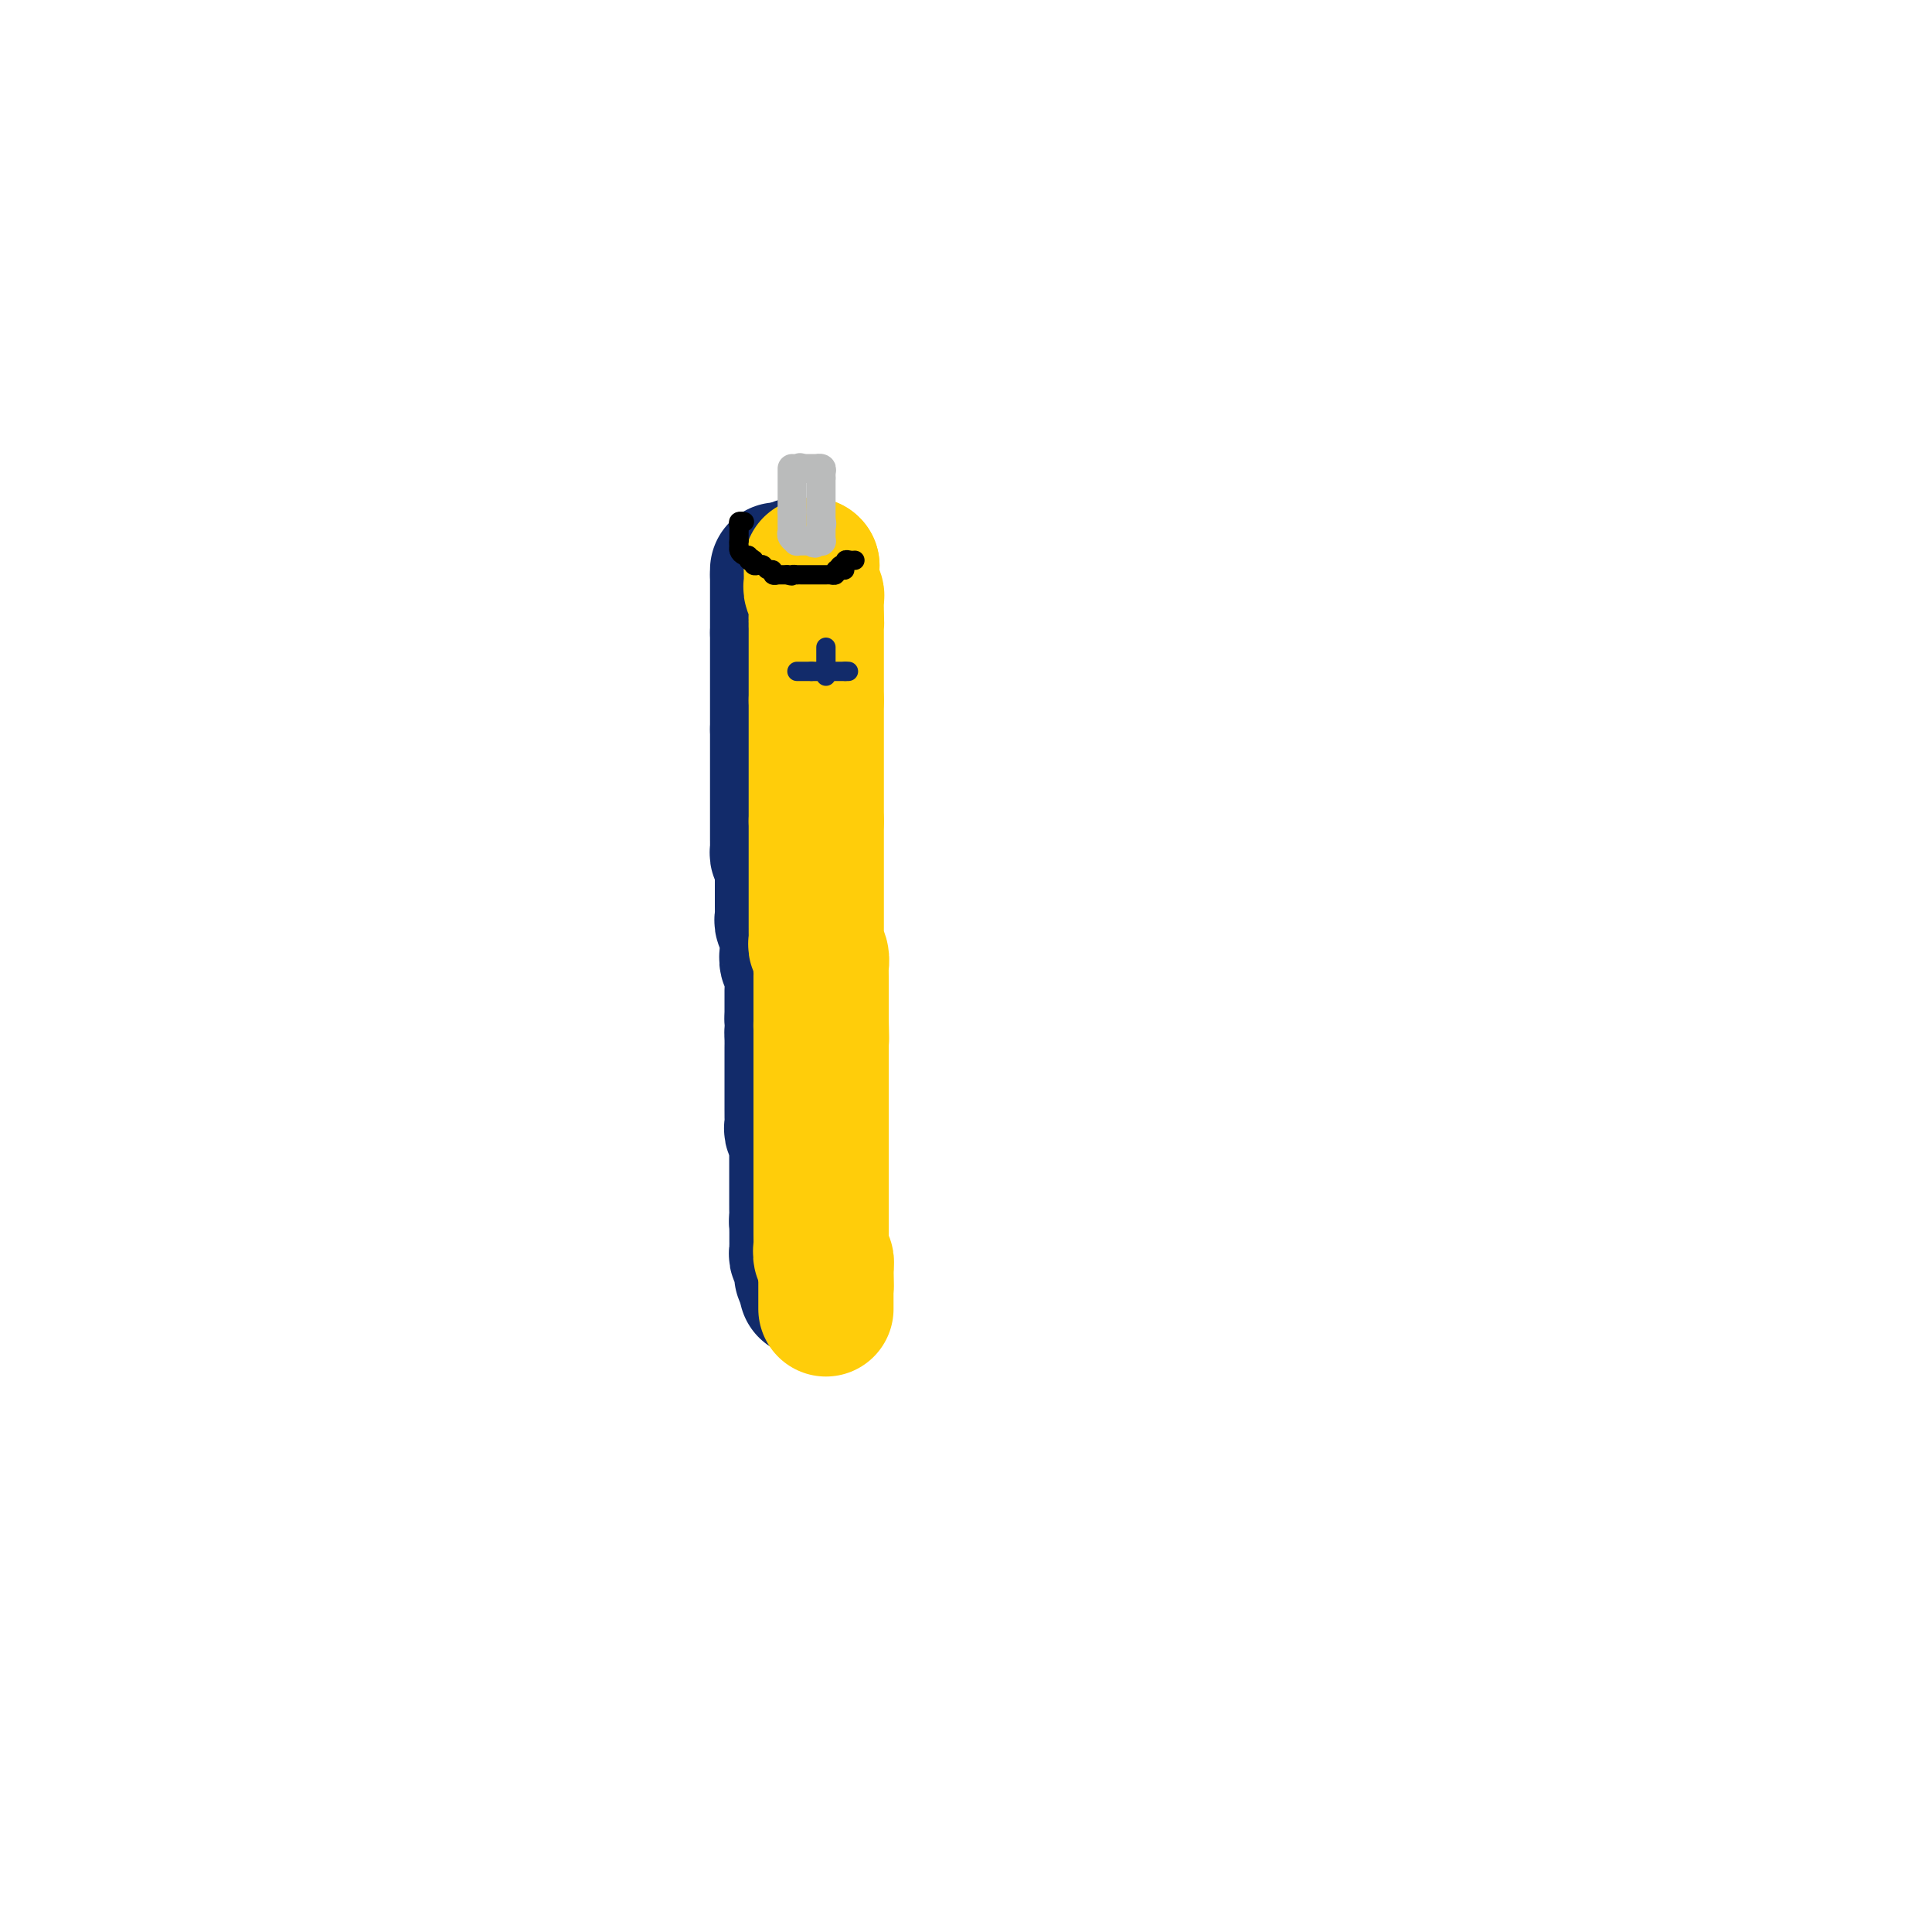 <svg viewBox='0 0 400 400' version='1.1' xmlns='http://www.w3.org/2000/svg' xmlns:xlink='http://www.w3.org/1999/xlink'><g fill='none' stroke='rgb(18,43,106)' stroke-width='28' stroke-linecap='round' stroke-linejoin='round'><path d='M161,118c0.000,0.000 0.000,1.000 0,1'/><path d='M161,119c0.000,0.321 0.000,0.625 0,1c0.000,0.375 0.000,0.821 0,1c0.000,0.179 0.000,0.089 0,0c0.000,-0.089 0.000,-0.179 0,0c0.000,0.179 0.000,0.626 0,1c0.000,0.374 0.000,0.674 0,1c0.000,0.326 -0.000,0.679 0,1c0.000,0.321 0.000,0.611 0,1c0.000,0.389 0.000,0.877 0,1c0.000,0.123 0.000,-0.121 0,0c0.000,0.121 0.000,0.606 0,1c0.000,0.394 0.000,0.697 0,1c0.000,0.303 0.000,0.607 0,1c0.000,0.393 -0.000,0.875 0,1c0.000,0.125 -0.000,-0.107 0,0c0.000,0.107 0.000,0.554 0,1'/><path d='M161,131c0.000,1.753 0.000,0.137 0,0c0.000,-0.137 0.000,1.206 0,2c0.000,0.794 0.000,1.038 0,1c0.000,-0.038 0.000,-0.360 0,0c0.000,0.360 0.000,1.402 0,2c0.000,0.598 0.000,0.752 0,1c0.000,0.248 -0.000,0.591 0,1c0.000,0.409 0.000,0.884 0,1c0.000,0.116 0.000,-0.128 0,0c0.000,0.128 0.000,0.627 0,1c0.000,0.373 0.000,0.621 0,1c0.000,0.379 0.000,0.889 0,1c0.000,0.111 0.000,-0.178 0,0c0.000,0.178 -0.000,0.821 0,1c0.000,0.179 -0.000,-0.107 0,0c0.000,0.107 -0.000,0.607 0,1c0.000,0.393 -0.000,0.679 0,1c0.000,0.321 -0.000,0.677 0,1c0.000,0.323 -0.000,0.611 0,1c0.000,0.389 -0.000,0.878 0,1c0.000,0.122 -0.000,-0.122 0,0c0.000,0.122 -0.000,0.610 0,1c0.000,0.390 -0.000,0.683 0,1c0.000,0.317 0.000,0.659 0,1'/><path d='M161,151c0.000,3.317 0.000,1.610 0,1c0.000,-0.610 0.000,-0.122 0,0c0.000,0.122 0.000,-0.122 0,0c0.000,0.122 0.000,0.609 0,1c0.000,0.391 0.000,0.686 0,1c0.000,0.314 0.000,0.648 0,1c0.000,0.352 -0.000,0.724 0,1c0.000,0.276 -0.000,0.456 0,1c0.000,0.544 0.000,1.450 0,2c-0.000,0.550 -0.000,0.742 0,1c0.000,0.258 0.000,0.581 0,1c-0.000,0.419 -0.000,0.935 0,1c0.000,0.065 0.000,-0.320 0,0c-0.000,0.320 -0.000,1.347 0,2c0.000,0.653 0.000,0.934 0,1c-0.000,0.066 -0.000,-0.084 0,0c0.000,0.084 0.000,0.400 0,1c-0.000,0.600 -0.000,1.484 0,2c0.000,0.516 0.000,0.664 0,1c-0.000,0.336 -0.000,0.860 0,1c0.000,0.140 0.000,-0.103 0,0c-0.000,0.103 -0.000,0.553 0,1c0.000,0.447 0.000,0.889 0,1c-0.000,0.111 -0.000,-0.111 0,0c0.000,0.111 0.000,0.555 0,1c-0.000,0.445 -0.001,0.893 0,1c0.001,0.107 0.003,-0.126 0,0c-0.003,0.126 -0.011,0.611 0,1c0.011,0.389 0.041,0.682 0,1c-0.041,0.318 -0.155,0.662 0,1c0.155,0.338 0.577,0.669 1,1'/><path d='M162,178c0.155,4.371 0.041,1.798 0,1c-0.041,-0.798 -0.011,0.181 0,1c0.011,0.819 0.003,1.480 0,2c-0.003,0.520 -0.001,0.899 0,1c0.001,0.101 0.000,-0.075 0,0c-0.000,0.075 -0.000,0.401 0,1c0.000,0.599 0.000,1.470 0,2c-0.000,0.530 -0.001,0.719 0,1c0.001,0.281 0.004,0.654 0,1c-0.004,0.346 -0.015,0.666 0,1c0.015,0.334 0.057,0.681 0,1c-0.057,0.319 -0.211,0.610 0,1c0.211,0.390 0.789,0.878 1,1c0.211,0.122 0.057,-0.121 0,0c-0.057,0.121 -0.015,0.606 0,1c0.015,0.394 0.004,0.696 0,1c-0.004,0.304 -0.002,0.611 0,1c0.002,0.389 0.004,0.861 0,1c-0.004,0.139 -0.015,-0.056 0,0c0.015,0.056 0.057,0.363 0,1c-0.057,0.637 -0.211,1.603 0,2c0.211,0.397 0.789,0.225 1,1c0.211,0.775 0.057,2.496 0,3c-0.057,0.504 -0.015,-0.211 0,0c0.015,0.211 0.004,1.347 0,2c-0.004,0.653 -0.001,0.821 0,1c0.001,0.179 0.000,0.367 0,1c-0.000,0.633 -0.000,1.709 0,2c0.000,0.291 0.000,-0.203 0,0c-0.000,0.203 -0.000,1.101 0,2'/><path d='M164,211c0.309,5.753 0.083,3.635 0,3c-0.083,-0.635 -0.022,0.215 0,1c0.022,0.785 0.006,1.507 0,2c-0.006,0.493 -0.002,0.757 0,1c0.002,0.243 0.000,0.466 0,1c-0.000,0.534 -0.000,1.378 0,2c0.000,0.622 0.000,1.021 0,1c-0.000,-0.021 -0.000,-0.463 0,0c0.000,0.463 0.000,1.829 0,3c-0.000,1.171 -0.001,2.145 0,3c0.001,0.855 0.004,1.591 0,2c-0.004,0.409 -0.015,0.490 0,1c0.015,0.510 0.057,1.450 0,2c-0.057,0.550 -0.211,0.711 0,1c0.211,0.289 0.789,0.706 1,1c0.211,0.294 0.057,0.464 0,1c-0.057,0.536 -0.015,1.439 0,2c0.015,0.561 0.004,0.780 0,1c-0.004,0.220 -0.001,0.439 0,1c0.001,0.561 0.000,1.462 0,2c-0.000,0.538 -0.000,0.711 0,1c0.000,0.289 0.000,0.694 0,1c-0.000,0.306 -0.000,0.515 0,1c0.000,0.485 0.000,1.248 0,2c-0.000,0.752 -0.000,1.494 0,2c0.000,0.506 0.000,0.776 0,1c-0.000,0.224 -0.000,0.400 0,1c0.000,0.600 0.000,1.623 0,2c-0.000,0.377 -0.000,0.108 0,0c0.000,-0.108 0.000,-0.054 0,0'/><path d='M165,253c0.155,6.676 0.041,2.367 0,1c-0.041,-1.367 -0.011,0.207 0,1c0.011,0.793 0.003,0.804 0,1c-0.003,0.196 -0.002,0.577 0,1c0.002,0.423 0.004,0.886 0,1c-0.004,0.114 -0.015,-0.123 0,0c0.015,0.123 0.057,0.607 0,1c-0.057,0.393 -0.211,0.696 0,1c0.211,0.304 0.789,0.608 1,1c0.211,0.392 0.057,0.872 0,1c-0.057,0.128 -0.015,-0.096 0,0c0.015,0.096 0.004,0.510 0,1c-0.004,0.490 -0.001,1.055 0,1c0.001,-0.055 0.000,-0.730 0,-1c-0.000,-0.270 -0.000,-0.135 0,0'/><path d='M165,117c0.000,0.332 0.000,0.663 0,1c0.000,0.337 0.000,0.678 0,1c0.000,0.322 0.000,0.625 0,1c0.000,0.375 0.000,0.821 0,1c0.000,0.179 0.000,0.089 0,0c0.000,-0.089 -0.000,-0.179 0,0c0.000,0.179 0.000,0.627 0,1c0.000,0.373 0.000,0.673 0,1c0.000,0.327 0.000,0.683 0,1c0.000,0.317 0.000,0.595 0,1c-0.000,0.405 0.000,0.935 0,1c0.000,0.065 0.000,-0.336 0,0c0.000,0.336 0.000,1.410 0,2c0.000,0.590 0.000,0.697 0,1c0.000,0.303 0.000,0.801 0,1c0.000,0.199 0.000,0.100 0,0'/><path d='M165,130c0.000,2.245 0.000,1.357 0,1c0.000,-0.357 0.000,-0.185 0,0c0.000,0.185 0.000,0.382 0,1c0.000,0.618 0.000,1.657 0,2c0.000,0.343 -0.000,-0.009 0,0c0.000,0.009 0.000,0.380 0,1c0.000,0.620 0.000,1.490 0,2c0.000,0.510 0.000,0.662 0,1c0.000,0.338 0.000,0.864 0,1c-0.000,0.136 0.000,-0.117 0,0c0.000,0.117 0.000,0.605 0,1c0.000,0.395 0.000,0.696 0,1c0.000,0.304 0.000,0.610 0,1c0.000,0.390 0.000,0.864 0,1c0.000,0.136 0.000,-0.066 0,0c0.000,0.066 0.000,0.401 0,1c0.000,0.599 0.000,1.461 0,2c0.000,0.539 0.000,0.757 0,1c0.000,0.243 0.000,0.513 0,1c0.000,0.487 0.000,1.190 0,2c0.000,0.810 0.000,1.728 0,2c0.000,0.272 0.000,-0.100 0,0c0.000,0.100 0.000,0.674 0,1c0.000,0.326 0.000,0.406 0,1c0.000,0.594 0.000,1.703 0,2c0.000,0.297 0.000,-0.219 0,0c0.000,0.219 0.000,1.172 0,2c0.000,0.828 0.000,1.531 0,2c0.000,0.469 0.000,0.706 0,1c0.000,0.294 0.000,0.647 0,1'/><path d='M165,162c0.000,5.128 0.000,1.949 0,1c0.000,-0.949 0.000,0.330 0,1c0.000,0.670 0.000,0.729 0,1c0.000,0.271 0.000,0.755 0,1c0.000,0.245 -0.000,0.250 0,1c0.000,0.750 0.000,2.244 0,3c0.000,0.756 0.000,0.773 0,1c0.000,0.227 0.000,0.666 0,1c0.000,0.334 0.000,0.565 0,1c-0.000,0.435 0.000,1.073 0,2c0.000,0.927 0.000,2.142 0,3c0.000,0.858 0.000,1.360 0,2c0.000,0.640 0.000,1.418 0,2c0.000,0.582 0.000,0.967 0,1c0.000,0.033 0.000,-0.287 0,0c0.000,0.287 0.000,1.180 0,2c0.000,0.820 0.000,1.567 0,2c0.000,0.433 0.000,0.554 0,1c0.000,0.446 0.000,1.218 0,2c0.000,0.782 0.000,1.574 0,2c0.000,0.426 0.000,0.485 0,1c0.000,0.515 0.000,1.485 0,2c0.000,0.515 0.000,0.575 0,1c0.000,0.425 0.000,1.216 0,2c0.000,0.784 0.000,1.562 0,2c0.000,0.438 0.000,0.538 0,1c0.000,0.462 0.000,1.287 0,2c0.000,0.713 0.000,1.315 0,2c0.000,0.685 0.000,1.454 0,2c0.000,0.546 0.000,0.870 0,2c0.000,1.130 0.000,3.065 0,5'/><path d='M165,214c0.000,8.162 0.000,2.568 0,1c0.000,-1.568 0.000,0.889 0,2c0.000,1.111 0.000,0.875 0,1c0.000,0.125 0.000,0.611 0,1c0.000,0.389 -0.000,0.682 0,1c0.000,0.318 0.000,0.661 0,1c0.000,0.339 -0.000,0.672 0,1c0.000,0.328 0.000,0.650 0,1c-0.000,0.350 -0.000,0.728 0,1c0.000,0.272 0.000,0.439 0,1c-0.000,0.561 -0.000,1.516 0,2c0.000,0.484 0.000,0.497 0,1c-0.000,0.503 -0.000,1.497 0,2c0.000,0.503 0.000,0.516 0,1c-0.000,0.484 -0.000,1.438 0,2c0.000,0.562 0.000,0.732 0,1c-0.000,0.268 -0.000,0.634 0,1c0.000,0.366 0.000,0.730 0,1c-0.000,0.270 -0.000,0.444 0,1c0.000,0.556 0.000,1.493 0,2c-0.000,0.507 -0.000,0.585 0,1c0.000,0.415 0.000,1.165 0,2c-0.000,0.835 -0.000,1.753 0,2c0.000,0.247 0.000,-0.176 0,0c-0.000,0.176 -0.001,0.951 0,2c0.001,1.049 0.003,2.372 0,3c-0.003,0.628 -0.011,0.560 0,1c0.011,0.440 0.041,1.388 0,2c-0.041,0.612 -0.155,0.889 0,1c0.155,0.111 0.577,0.055 1,0'/><path d='M166,253c0.150,6.373 0.026,2.807 0,2c-0.026,-0.807 0.046,1.146 0,2c-0.046,0.854 -0.208,0.610 0,1c0.208,0.390 0.788,1.415 1,2c0.212,0.585 0.057,0.730 0,1c-0.057,0.270 -0.015,0.663 0,1c0.015,0.337 0.004,0.616 0,1c-0.004,0.384 -0.001,0.872 0,1c0.001,0.128 0.000,-0.106 0,0c-0.000,0.106 -0.000,0.550 0,1c0.000,0.450 0.000,0.904 0,1c-0.000,0.096 -0.000,-0.166 0,0c0.000,0.166 0.000,0.762 0,1c-0.000,0.238 -0.000,0.119 0,0'/><path d='M165,118c0.000,0.345 0.000,0.690 0,1c0.000,0.310 0.000,0.585 0,1c0.000,0.415 0.000,0.971 0,1c0.000,0.029 0.000,-0.470 0,0c0.000,0.470 0.000,1.909 0,3c0.000,1.091 -0.000,1.832 0,2c0.000,0.168 0.000,-0.239 0,0c0.000,0.239 0.000,1.123 0,2c0.000,0.877 0.000,1.746 0,2c0.000,0.254 0.000,-0.105 0,0c-0.000,0.105 0.000,0.676 0,1c0.000,0.324 0.000,0.401 0,1c0.000,0.599 0.000,1.718 0,2c0.000,0.282 0.000,-0.275 0,0c0.000,0.275 0.000,1.382 0,2c0.000,0.618 0.000,0.746 0,1c0.000,0.254 0.000,0.633 0,1c0.000,0.367 0.000,0.724 0,1c0.000,0.276 0.000,0.473 0,1c0.000,0.527 0.000,1.384 0,2c0.000,0.616 0.000,0.990 0,1c0.000,0.010 0.000,-0.343 0,0c0.000,0.343 0.000,1.384 0,2c0.000,0.616 0.000,0.808 0,1'/><path d='M165,146c0.000,4.752 0.000,2.631 0,2c0.000,-0.631 0.000,0.229 0,1c0.000,0.771 0.000,1.453 0,2c0.000,0.547 0.000,0.958 0,1c-0.000,0.042 -0.000,-0.285 0,0c0.000,0.285 0.000,1.183 0,2c-0.000,0.817 -0.000,1.553 0,2c0.000,0.447 0.000,0.605 0,1c-0.000,0.395 -0.000,1.026 0,2c0.000,0.974 0.000,2.291 0,3c-0.000,0.709 -0.000,0.809 0,1c0.000,0.191 0.000,0.473 0,1c-0.000,0.527 -0.000,1.298 0,2c0.000,0.702 0.000,1.334 0,2c-0.000,0.666 -0.000,1.366 0,2c0.000,0.634 0.000,1.200 0,2c-0.000,0.800 -0.000,1.832 0,2c0.000,0.168 0.000,-0.527 0,0c-0.000,0.527 -0.000,2.277 0,3c0.000,0.723 0.000,0.419 0,1c-0.000,0.581 -0.000,2.046 0,3c0.000,0.954 0.000,1.398 0,2c-0.000,0.602 -0.001,1.361 0,2c0.001,0.639 0.004,1.158 0,2c-0.004,0.842 -0.015,2.008 0,3c0.015,0.992 0.057,1.809 0,2c-0.057,0.191 -0.211,-0.244 0,0c0.211,0.244 0.789,1.169 1,2c0.211,0.831 0.057,1.570 0,2c-0.057,0.430 -0.016,0.551 0,1c0.016,0.449 0.008,1.224 0,2'/><path d='M166,199c0.150,8.451 0.026,3.079 0,2c-0.026,-1.079 0.046,2.135 0,4c-0.046,1.865 -0.208,2.383 0,3c0.208,0.617 0.788,1.335 1,2c0.212,0.665 0.057,1.278 0,2c-0.057,0.722 -0.015,1.553 0,2c0.015,0.447 0.004,0.509 0,1c-0.004,0.491 -0.001,1.412 0,2c0.001,0.588 0.000,0.843 0,1c-0.000,0.157 -0.000,0.217 0,1c0.000,0.783 0.000,2.289 0,3c-0.000,0.711 -0.000,0.629 0,1c0.000,0.371 0.000,1.197 0,2c-0.000,0.803 -0.000,1.584 0,2c0.000,0.416 0.000,0.467 0,1c-0.000,0.533 -0.000,1.547 0,2c0.000,0.453 0.000,0.345 0,1c-0.000,0.655 -0.000,2.073 0,3c0.000,0.927 0.000,1.364 0,2c-0.000,0.636 -0.000,1.470 0,2c0.000,0.530 0.000,0.754 0,1c-0.000,0.246 -0.000,0.513 0,1c0.000,0.487 0.000,1.194 0,2c-0.000,0.806 -0.000,1.713 0,2c0.000,0.287 0.000,-0.044 0,0c-0.000,0.044 -0.000,0.463 0,1c0.000,0.537 0.000,1.194 0,2c0.000,0.806 -0.000,1.763 0,2c0.000,0.237 -0.000,-0.244 0,0c0.000,0.244 -0.000,1.213 0,2c0.000,0.787 0.000,1.394 0,2'/><path d='M167,253c0.155,8.302 0.041,2.056 0,0c-0.041,-2.056 -0.011,0.078 0,1c0.011,0.922 0.003,0.632 0,1c-0.003,0.368 -0.001,1.395 0,2c0.001,0.605 0.000,0.788 0,1c-0.000,0.212 -0.000,0.452 0,1c0.000,0.548 0.000,1.405 0,2c-0.000,0.595 -0.000,0.929 0,1c0.000,0.071 0.000,-0.122 0,0c-0.000,0.122 -0.000,0.558 0,1c0.000,0.442 0.000,0.889 0,1c-0.000,0.111 -0.000,-0.115 0,0c0.000,0.115 0.000,0.569 0,1c-0.000,0.431 -0.000,0.837 0,1c0.000,0.163 0.000,0.081 0,0'/></g>
<g fill='none' stroke='rgb(255,205,10)' stroke-width='28' stroke-linecap='round' stroke-linejoin='round'><path d='M168,117c0.000,0.000 0.100,0.100 0.1,0.1'/><path d='M168.1,117.1c-0.007,0.171 -0.075,0.547 -0.1,0.9c-0.025,0.353 -0.006,0.682 0,1c0.006,0.318 0.001,0.624 0,1c-0.001,0.376 0.004,0.822 0,1c-0.004,0.178 -0.015,0.089 0,0c0.015,-0.089 0.057,-0.179 0,0c-0.057,0.179 -0.211,0.626 0,1c0.211,0.374 0.789,0.674 1,1c0.211,0.326 0.057,0.679 0,1c-0.057,0.321 -0.015,0.611 0,1c0.015,0.389 0.004,0.877 0,1c-0.004,0.123 -0.001,-0.121 0,0c0.001,0.121 0.000,0.606 0,1c-0.000,0.394 -0.000,0.697 0,1'/><path d='M169,128c0.139,1.847 0.037,1.016 0,1c-0.037,-0.016 -0.010,0.783 0,1c0.010,0.217 0.003,-0.149 0,0c-0.003,0.149 -0.001,0.815 0,1c0.001,0.185 0.000,-0.109 0,0c-0.000,0.109 -0.000,0.621 0,1c0.000,0.379 0.000,0.626 0,1c-0.000,0.374 -0.000,0.874 0,1c0.000,0.126 0.000,-0.121 0,0c-0.000,0.121 -0.000,0.610 0,1c0.000,0.390 0.000,0.682 0,1c-0.000,0.318 -0.000,0.662 0,1c0.000,0.338 0.000,0.669 0,1c-0.000,0.331 -0.000,0.662 0,1c0.000,0.338 0.000,0.682 0,1c-0.000,0.318 -0.000,0.610 0,1c0.000,0.390 0.000,0.878 0,1c-0.000,0.122 -0.000,-0.122 0,0c0.000,0.122 0.000,0.610 0,1c-0.000,0.390 -0.000,0.683 0,1c0.000,0.317 0.000,0.659 0,1'/><path d='M169,145c0.000,2.813 0.000,1.345 0,1c0.000,-0.345 0.000,0.432 0,1c0.000,0.568 0.000,0.925 0,1c0.000,0.075 0.000,-0.134 0,0c0.000,0.134 0.000,0.610 0,1c0.000,0.390 0.000,0.692 0,1c0.000,0.308 0.000,0.621 0,1c0.000,0.379 0.000,0.822 0,1c0.000,0.178 0.000,0.089 0,0c0.000,-0.089 0.000,-0.179 0,0c0.000,0.179 0.000,0.628 0,1c0.000,0.372 0.000,0.666 0,1c-0.000,0.334 -0.000,0.706 0,1c0.000,0.294 0.000,0.508 0,1c0.000,0.492 0.000,1.260 0,2c0.000,0.740 0.000,1.450 0,2c0.000,0.550 0.000,0.938 0,1c0.000,0.062 0.000,-0.204 0,0c0.000,0.204 0.000,0.877 0,1c0.000,0.123 0.000,-0.304 0,0c0.000,0.304 0.000,1.338 0,2c0.000,0.662 0.000,0.951 0,1c0.000,0.049 0.000,-0.142 0,0c0.000,0.142 0.000,0.616 0,1c0.000,0.384 0.000,0.677 0,1c0.000,0.323 0.000,0.674 0,1c0.000,0.326 0.000,0.626 0,1c0.000,0.374 0.000,0.821 0,1c0.000,0.179 0.000,0.089 0,0'/><path d='M169,170c-0.000,4.349 -0.000,2.723 0,2c0.000,-0.723 0.000,-0.542 0,0c-0.000,0.542 -0.000,1.445 0,2c0.000,0.555 0.000,0.763 0,1c-0.000,0.237 -0.000,0.502 0,1c0.000,0.498 0.000,1.228 0,2c-0.000,0.772 -0.000,1.585 0,2c0.000,0.415 0.000,0.431 0,1c-0.000,0.569 -0.000,1.692 0,2c0.000,0.308 0.000,-0.197 0,0c-0.000,0.197 -0.000,1.098 0,2c0.000,0.902 0.000,1.805 0,2c-0.000,0.195 -0.000,-0.316 0,0c0.000,0.316 0.000,1.461 0,2c-0.000,0.539 -0.000,0.473 0,1c0.000,0.527 0.000,1.647 0,2c-0.000,0.353 -0.001,-0.061 0,0c0.001,0.061 0.004,0.596 0,1c-0.004,0.404 -0.015,0.675 0,1c0.015,0.325 0.057,0.703 0,1c-0.057,0.297 -0.211,0.514 0,1c0.211,0.486 0.789,1.242 1,2c0.211,0.758 0.057,1.516 0,2c-0.057,0.484 -0.015,0.692 0,1c0.015,0.308 0.004,0.716 0,1c-0.004,0.284 -0.001,0.442 0,1c0.001,0.558 0.000,1.514 0,2c-0.000,0.486 -0.000,0.501 0,1c0.000,0.499 0.000,1.480 0,2c-0.000,0.520 -0.000,0.577 0,1c0.000,0.423 0.000,1.211 0,2'/><path d='M170,211c0.155,6.824 0.041,3.383 0,2c-0.041,-1.383 -0.011,-0.708 0,0c0.011,0.708 0.003,1.450 0,2c-0.003,0.550 -0.001,0.910 0,2c0.001,1.090 0.000,2.911 0,4c-0.000,1.089 -0.000,1.446 0,2c0.000,0.554 0.000,1.303 0,2c-0.000,0.697 -0.000,1.340 0,2c0.000,0.660 0.000,1.336 0,2c-0.000,0.664 -0.000,1.316 0,2c0.000,0.684 0.000,1.399 0,2c-0.000,0.601 -0.000,1.086 0,2c0.000,0.914 0.000,2.255 0,3c-0.000,0.745 0.000,0.893 0,2c-0.000,1.107 -0.000,3.174 0,4c0.000,0.826 0.000,0.410 0,1c-0.000,0.590 -0.000,2.187 0,3c0.000,0.813 0.000,0.843 0,1c-0.000,0.157 -0.000,0.441 0,1c0.000,0.559 0.000,1.392 0,2c-0.000,0.608 -0.000,0.989 0,1c0.000,0.011 0.000,-0.349 0,0c-0.000,0.349 -0.001,1.407 0,2c0.001,0.593 0.004,0.722 0,1c-0.004,0.278 -0.015,0.705 0,1c0.015,0.295 0.057,0.457 0,1c-0.057,0.543 -0.211,1.465 0,2c0.211,0.535 0.788,0.682 1,1c0.212,0.318 0.061,0.805 0,1c-0.061,0.195 -0.030,0.097 0,0'/><path d='M171,262c0.155,8.047 0.041,2.663 0,1c-0.041,-1.663 -0.011,0.395 0,1c0.011,0.605 0.003,-0.241 0,0c-0.003,0.241 -0.001,1.570 0,2c0.001,0.430 0.000,-0.040 0,0c-0.000,0.040 -0.000,0.589 0,1c0.000,0.411 0.000,0.685 0,1c-0.000,0.315 -0.000,0.672 0,1c0.000,0.328 0.000,0.627 0,1c-0.000,0.373 -0.000,0.821 0,1c0.000,0.179 0.000,0.090 0,0'/></g>
<g fill='none' stroke='rgb(0,0,0)' stroke-width='4' stroke-linecap='round' stroke-linejoin='round'><path d='M154,108c0.113,0.024 0.226,0.048 0,0c-0.226,-0.048 -0.793,-0.167 -1,0c-0.207,0.167 -0.056,0.619 0,1c0.056,0.381 0.015,0.690 0,1c-0.015,0.310 -0.004,0.619 0,1c0.004,0.381 0.001,0.833 0,1c-0.001,0.167 -0.000,0.048 0,0c0.000,-0.048 0.000,-0.024 0,0'/><path d='M153,112c-0.143,0.802 0.000,0.807 0,1c-0.000,0.193 -0.144,0.574 0,1c0.144,0.426 0.575,0.898 1,1c0.425,0.102 0.845,-0.165 1,0c0.155,0.165 0.044,0.761 0,1c-0.044,0.239 -0.022,0.119 0,0'/><path d='M155,116c0.532,0.635 0.864,0.222 1,0c0.136,-0.222 0.078,-0.251 0,0c-0.078,0.251 -0.174,0.784 0,1c0.174,0.216 0.620,0.114 1,0c0.380,-0.114 0.694,-0.241 1,0c0.306,0.241 0.603,0.849 1,1c0.397,0.151 0.895,-0.156 1,0c0.105,0.156 -0.183,0.774 0,1c0.183,0.226 0.836,0.061 1,0c0.164,-0.061 -0.162,-0.016 0,0c0.162,0.016 0.813,0.004 1,0c0.187,-0.004 -0.089,-0.001 0,0c0.089,0.001 0.545,0.001 1,0'/><path d='M163,119c1.400,0.464 0.900,0.124 1,0c0.100,-0.124 0.800,-0.033 1,0c0.200,0.033 -0.100,0.009 0,0c0.100,-0.009 0.600,-0.002 1,0c0.400,0.002 0.699,0.001 1,0c0.301,-0.001 0.605,-0.000 1,0c0.395,0.000 0.880,0.000 1,0c0.120,-0.000 -0.127,-0.000 0,0c0.127,0.000 0.626,0.001 1,0c0.374,-0.001 0.621,-0.004 1,0c0.379,0.004 0.889,0.015 1,0c0.111,-0.015 -0.176,-0.056 0,0c0.176,0.056 0.817,0.207 1,0c0.183,-0.207 -0.090,-0.774 0,-1c0.090,-0.226 0.545,-0.113 1,0'/><path d='M174,118c1.719,-0.090 0.516,0.186 0,0c-0.516,-0.186 -0.345,-0.834 0,-1c0.345,-0.166 0.863,0.152 1,0c0.137,-0.152 -0.108,-0.773 0,-1c0.108,-0.227 0.567,-0.061 1,0c0.433,0.061 0.838,0.017 1,0c0.162,-0.017 0.081,-0.009 0,0'/></g>
<g fill='none' stroke='rgb(186,187,187)' stroke-width='6' stroke-linecap='round' stroke-linejoin='round'><path d='M164,97c0.000,0.303 0.000,0.606 0,1c0.000,0.394 0.000,0.880 0,1c-0.000,0.120 0.000,-0.127 0,0c0.000,0.127 0.000,0.626 0,1c0.000,0.374 0.000,0.621 0,1c0.000,0.379 -0.000,0.889 0,1c0.000,0.111 0.000,-0.178 0,0c0.000,0.178 0.000,0.821 0,1c0.000,0.179 0.000,-0.107 0,0c0.000,0.107 0.000,0.606 0,1c0.000,0.394 0.000,0.684 0,1c0.000,0.316 0.000,0.658 0,1'/><path d='M164,106c0.000,1.555 0.000,0.941 0,1c-0.000,0.059 -0.001,0.789 0,1c0.001,0.211 0.004,-0.097 0,0c-0.004,0.097 -0.016,0.600 0,1c0.016,0.400 0.060,0.696 0,1c-0.060,0.304 -0.223,0.617 0,1c0.223,0.383 0.833,0.835 1,1c0.167,0.165 -0.110,0.044 0,0c0.110,-0.044 0.607,-0.012 1,0c0.393,0.012 0.684,0.003 1,0c0.316,-0.003 0.658,-0.002 1,0'/><path d='M168,112c0.862,0.927 1.015,0.245 1,0c-0.015,-0.245 -0.200,-0.055 0,0c0.200,0.055 0.786,-0.027 1,0c0.214,0.027 0.057,0.162 0,0c-0.057,-0.162 -0.015,-0.620 0,-1c0.015,-0.380 0.004,-0.680 0,-1c-0.004,-0.320 -0.002,-0.660 0,-1'/><path d='M170,109c0.309,-0.703 0.083,-0.962 0,-1c-0.083,-0.038 -0.022,0.145 0,0c0.022,-0.145 0.006,-0.617 0,-1c-0.006,-0.383 -0.002,-0.676 0,-1c0.002,-0.324 0.000,-0.679 0,-1c-0.000,-0.321 -0.000,-0.607 0,-1c0.000,-0.393 0.000,-0.893 0,-1c-0.000,-0.107 -0.000,0.179 0,0c0.000,-0.179 0.000,-0.821 0,-1c-0.000,-0.179 -0.000,0.107 0,0c0.000,-0.107 0.000,-0.606 0,-1c-0.000,-0.394 -0.000,-0.684 0,-1c0.000,-0.316 0.000,-0.658 0,-1'/><path d='M170,99c0.005,-1.503 0.016,-0.259 0,0c-0.016,0.259 -0.060,-0.466 0,-1c0.060,-0.534 0.223,-0.875 0,-1c-0.223,-0.125 -0.833,-0.033 -1,0c-0.167,0.033 0.110,0.009 0,0c-0.110,-0.009 -0.607,-0.002 -1,0c-0.393,0.002 -0.684,0.001 -1,0c-0.316,-0.001 -0.658,-0.000 -1,0'/><path d='M166,97c-0.667,-0.333 -0.333,-0.167 0,0'/></g>
<g fill='none' stroke='rgb(18,43,106)' stroke-width='4' stroke-linecap='round' stroke-linejoin='round'><path d='M165,139c0.333,0.000 0.667,0.000 1,0c0.333,0.000 0.667,0.000 1,0c0.333,0.000 0.667,0.000 1,0'/><path d='M168,139c0.704,0.000 0.963,0.000 1,0c0.037,0.000 -0.149,0.000 0,0c0.149,0.000 0.631,0.000 1,0c0.369,0.000 0.625,0.000 1,0c0.375,0.000 0.870,0.000 1,0c0.130,0.000 -0.106,0.000 0,0c0.106,0.000 0.554,0.000 1,0c0.446,-0.000 0.889,0.000 1,0c0.111,0.000 -0.111,0.000 0,0c0.111,0.000 0.556,0.000 1,0'/><path d='M175,139c1.167,0.000 0.583,0.000 0,0'/><path d='M171,134c0.000,0.334 0.000,0.668 0,1c0.000,0.332 0.000,0.663 0,1c-0.000,0.337 0.000,0.682 0,1c0.000,0.318 0.000,0.611 0,1c0.000,0.389 0.000,0.874 0,1c0.000,0.126 0.000,-0.107 0,0c0.000,0.107 0.000,0.553 0,1'/></g>
</svg>
